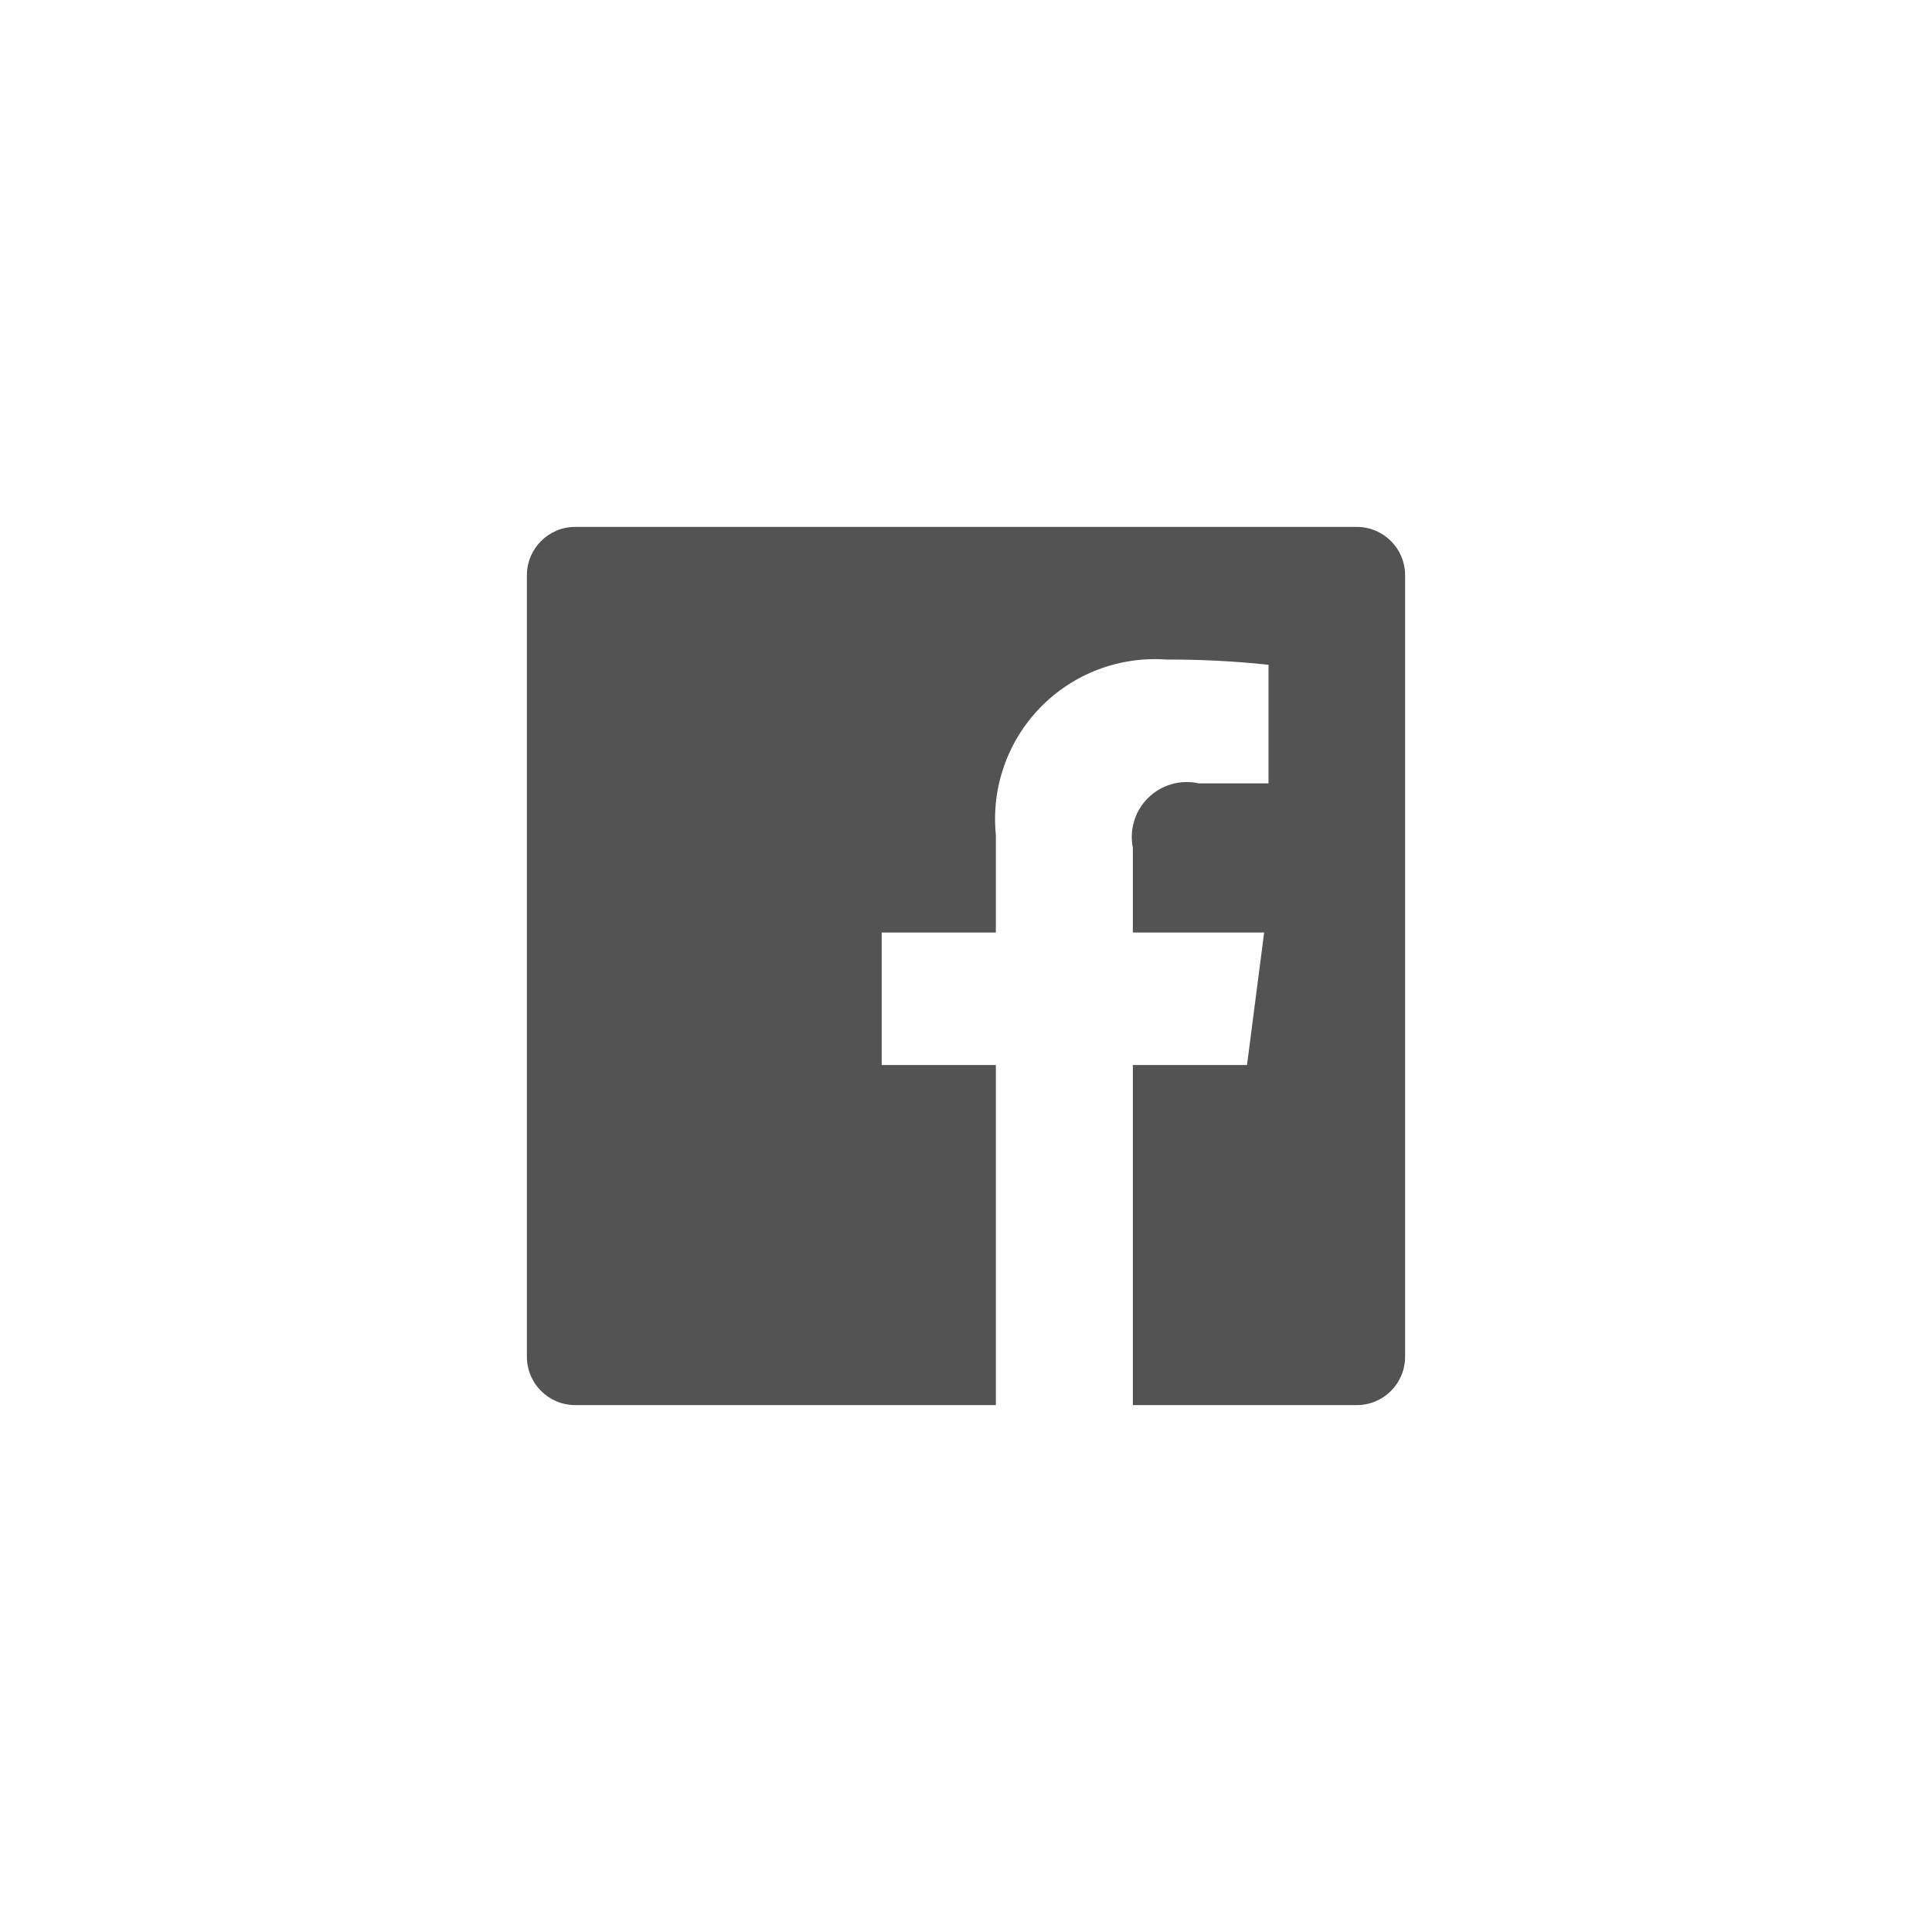 <svg viewBox="0 0 44 44" fill="none" xmlns="http://www.w3.org/2000/svg">
<g id="Facebook">
<path id="Facebook_2" fill-rule="evenodd" clip-rule="evenodd" d="M30.9 12H13.1C12.492 12 12 12.492 12 13.1V30.9C12 31.508 12.492 32 13.1 32H22.68V24.255H20.08V21.237H22.68V19.011C22.573 17.943 22.943 16.883 23.692 16.113C24.44 15.344 25.489 14.944 26.56 15.021C27.338 15.018 28.116 15.057 28.89 15.14V17.84H27.3C26.886 17.748 26.454 17.871 26.151 18.168C25.849 18.464 25.716 18.893 25.8 19.309V21.237H28.79L28.4 24.255H25.8V32H30.9C31.508 32 32 31.508 32 30.9V13.1C32 12.492 31.508 12 30.9 12V12Z" fill="#535353"/>
</g>
</svg>
